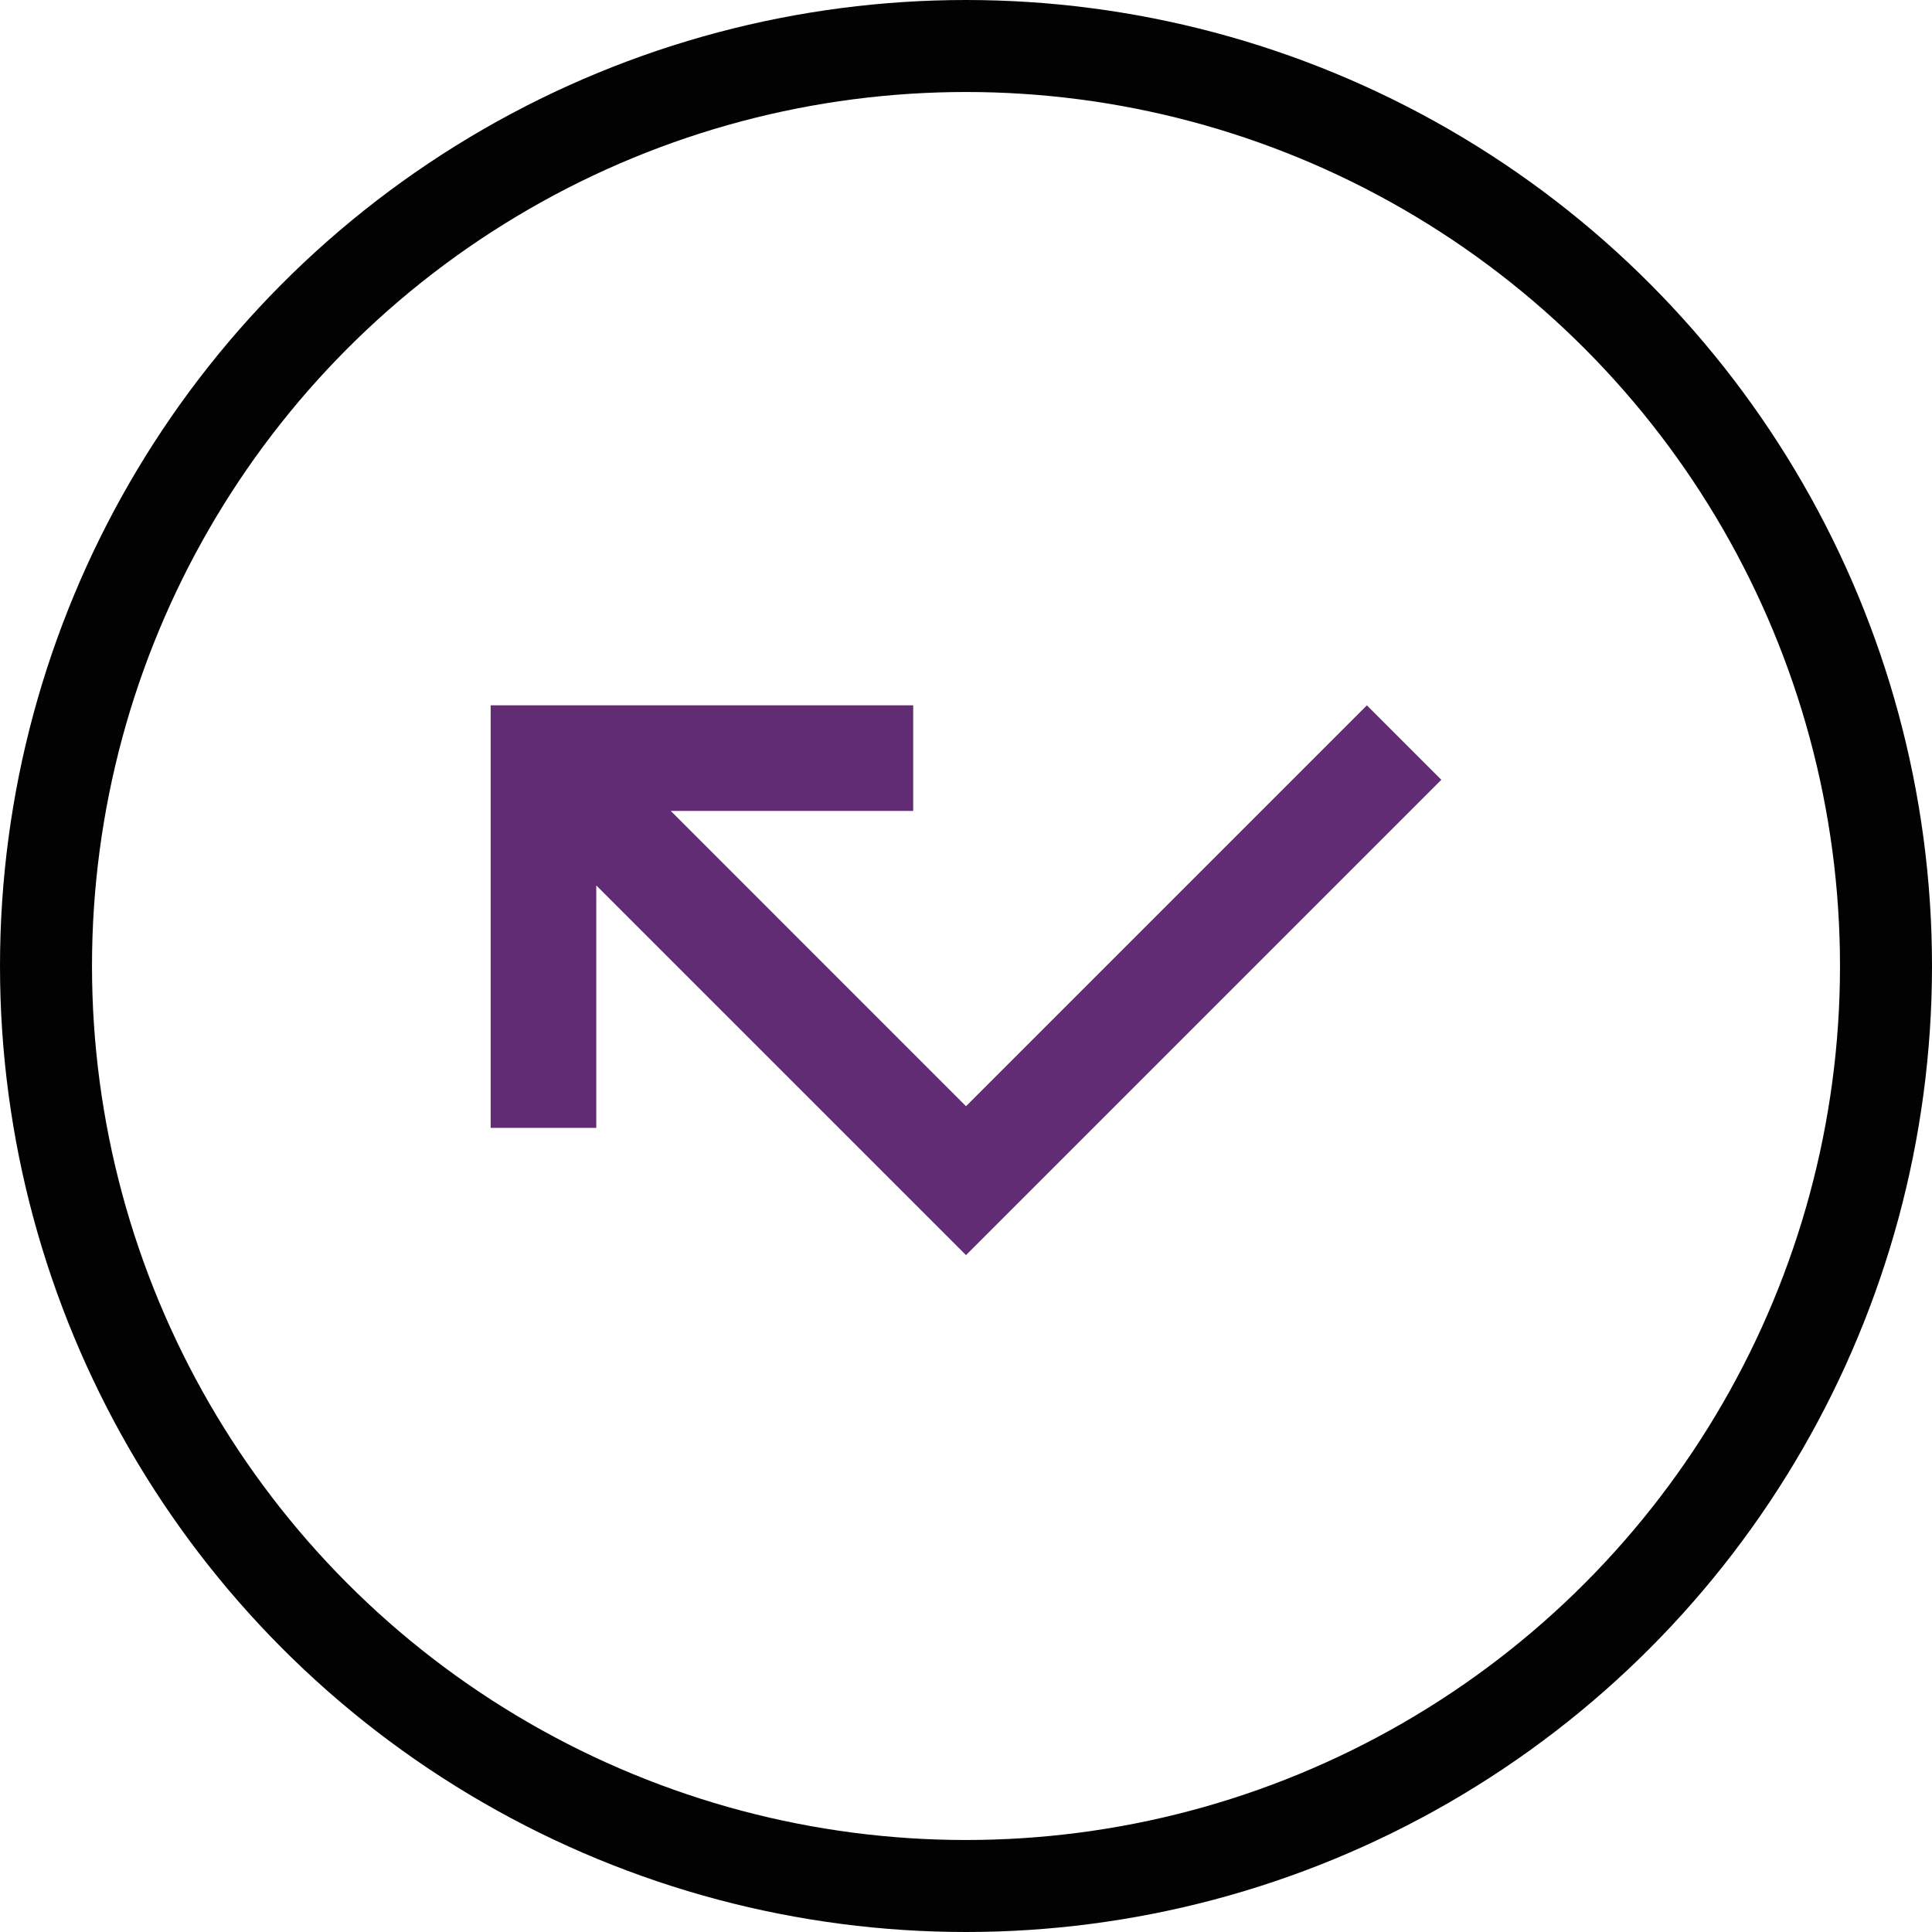 <svg width="63" height="63" viewBox="0 0 63 63" fill="none" xmlns="http://www.w3.org/2000/svg">
<path d="M44.572 23L31.5 36.072L21.873 26.444H29.778V23H16V36.778H19.444V28.873L31.5 40.928L47 25.428L44.572 23Z" fill="#622C75"/>
<circle cx="31.5" cy="31.5" r="30" stroke="#020202" stroke-width="3"/>
</svg>

